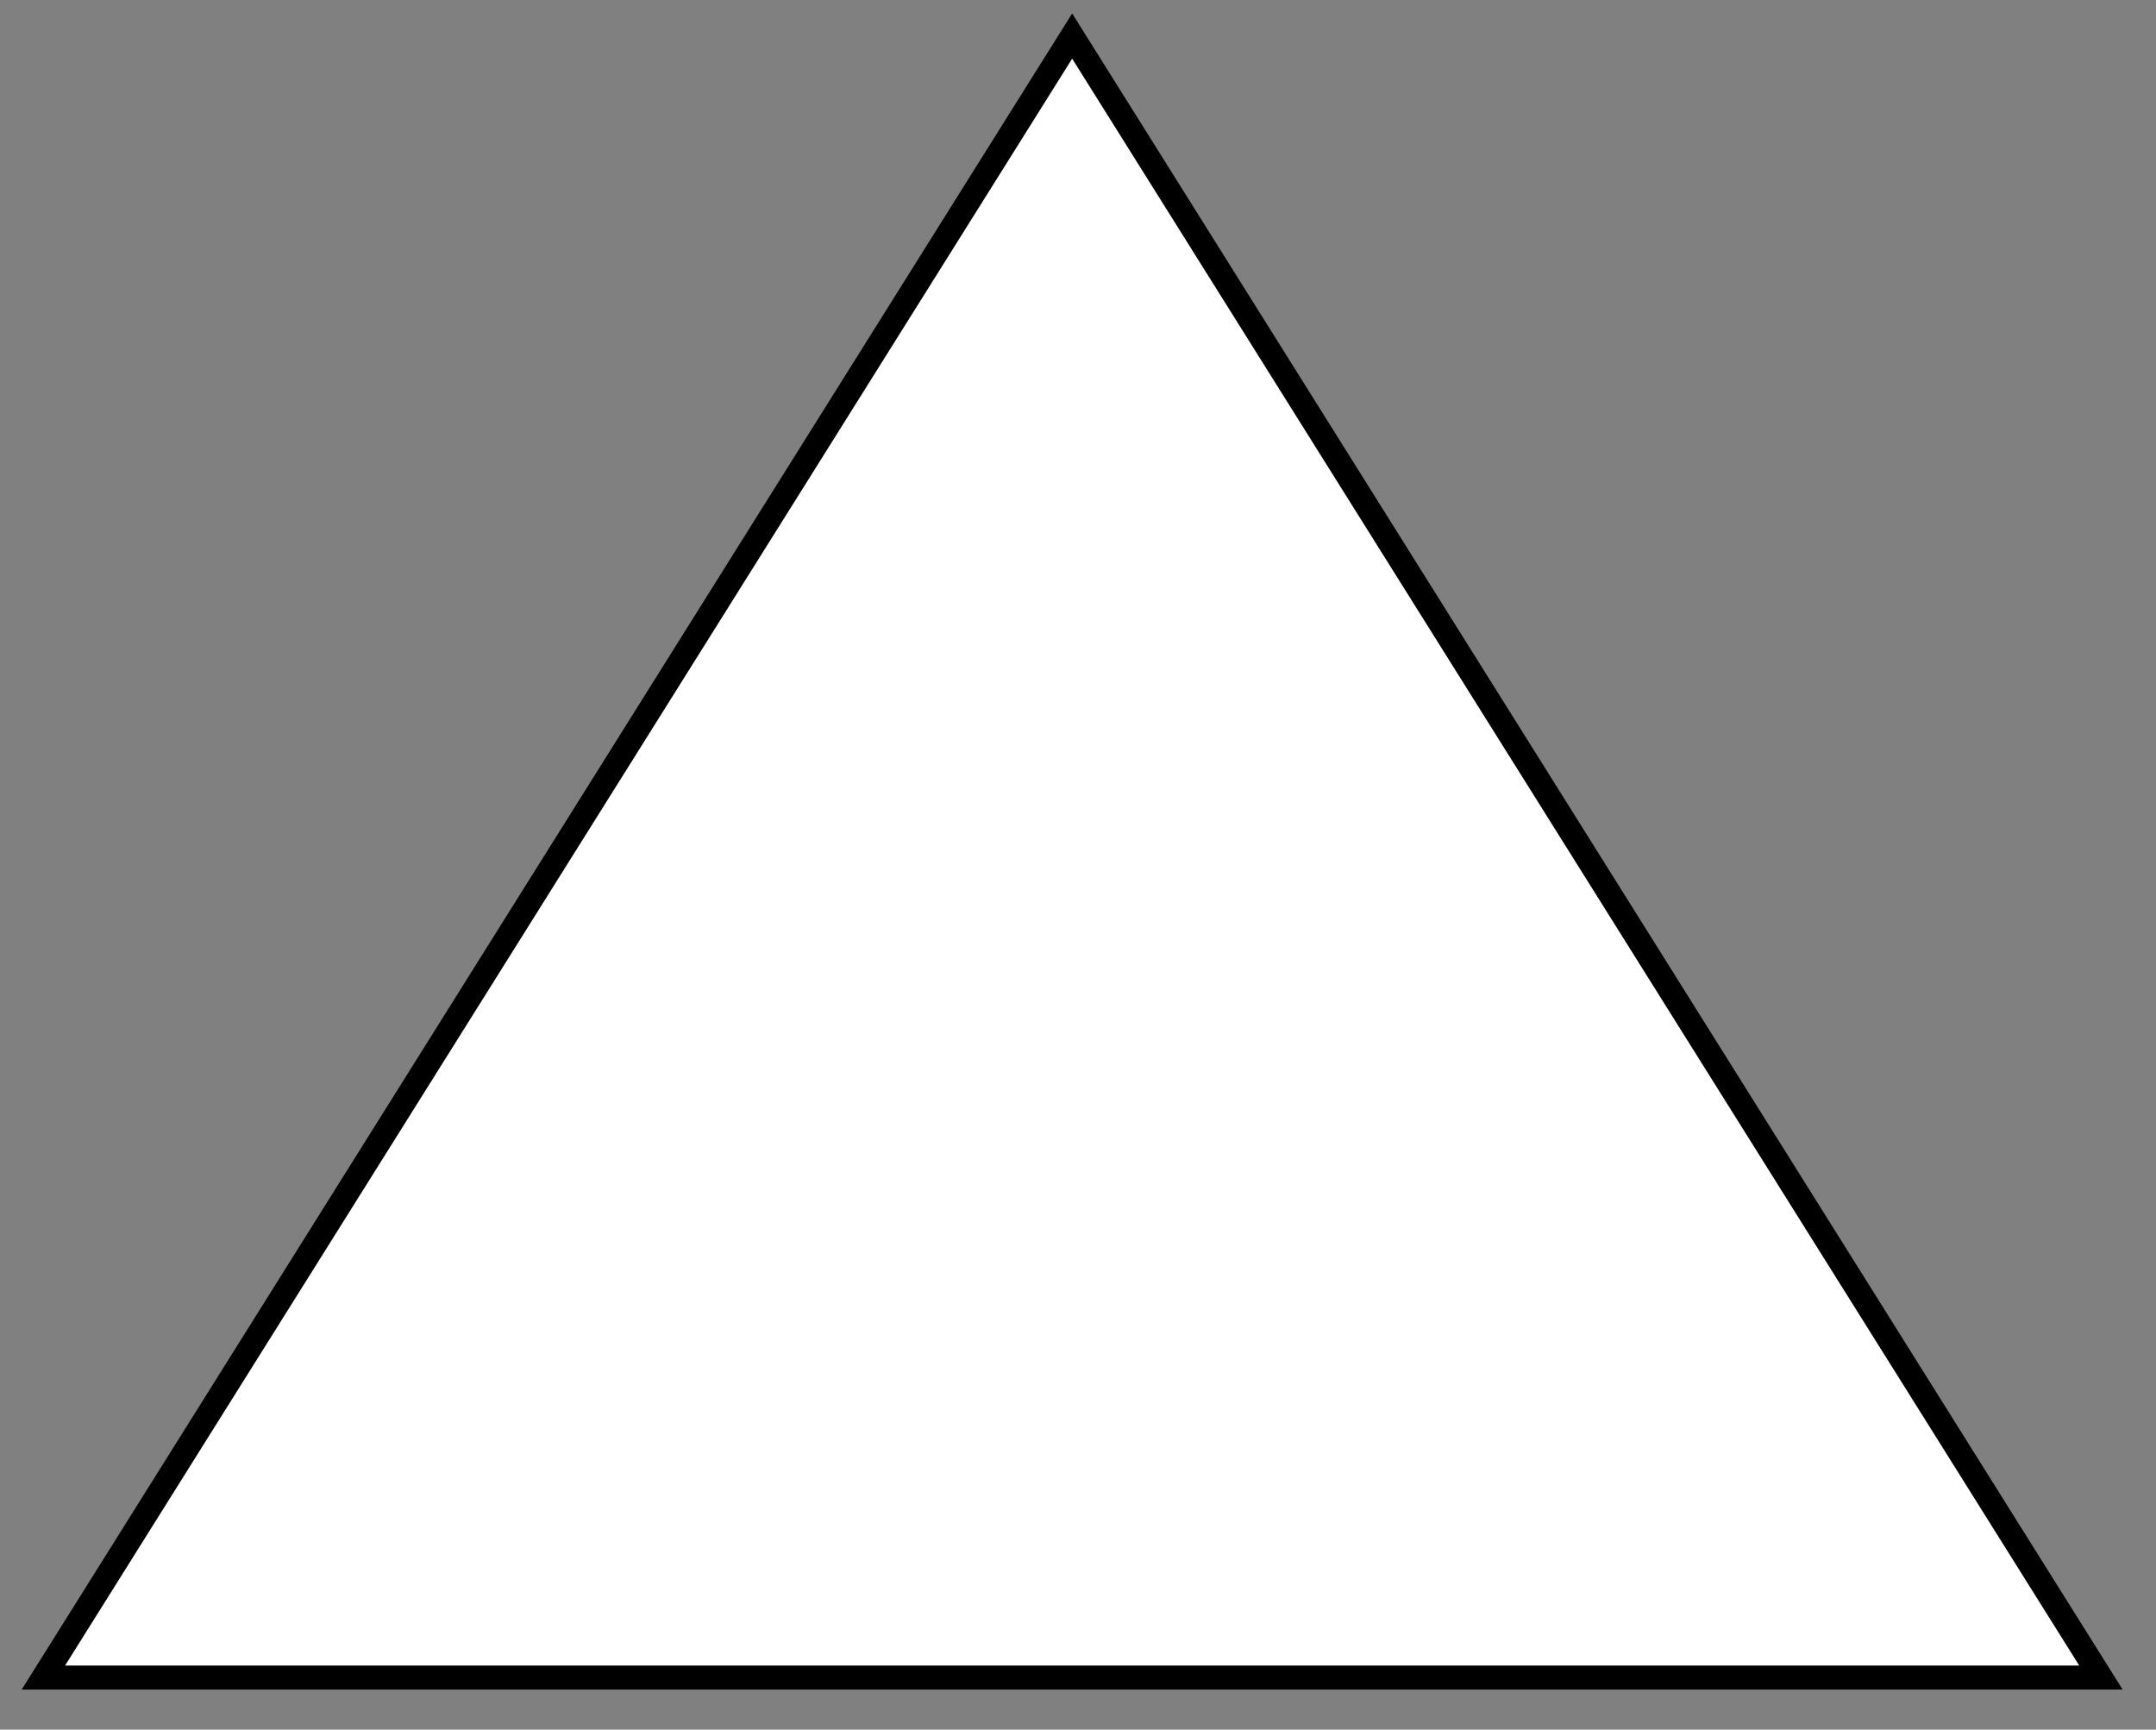 <?xml version="1.0" encoding="utf-8"?>
<!-- Generator: Adobe Illustrator 16.0.0, SVG Export Plug-In . SVG Version: 6.00 Build 0)  -->
<!DOCTYPE svg PUBLIC "-//W3C//DTD SVG 1.1//EN" "http://www.w3.org/Graphics/SVG/1.1/DTD/svg11.dtd">
<svg version="1.1" id="Layer_1" xmlns="http://www.w3.org/2000/svg" xmlns:xlink="http://www.w3.org/1999/xlink" x="0px" y="0px"
	 width="179.5px" height="144px" viewBox="0 0 179.5 144" enable-background="new 0 0 179.5 144" xml:space="preserve">
<rect x="0" y="0" width="179.5" height="144" fill="#808080" stroke="none"/>
<polygon id="colour" fill="#FFFFFF" stroke="#000000" stroke-width="2" stroke-miterlimit="10" points="3.612,139.665 89.264,3 
	174.915,139.665 "/>
</svg>
